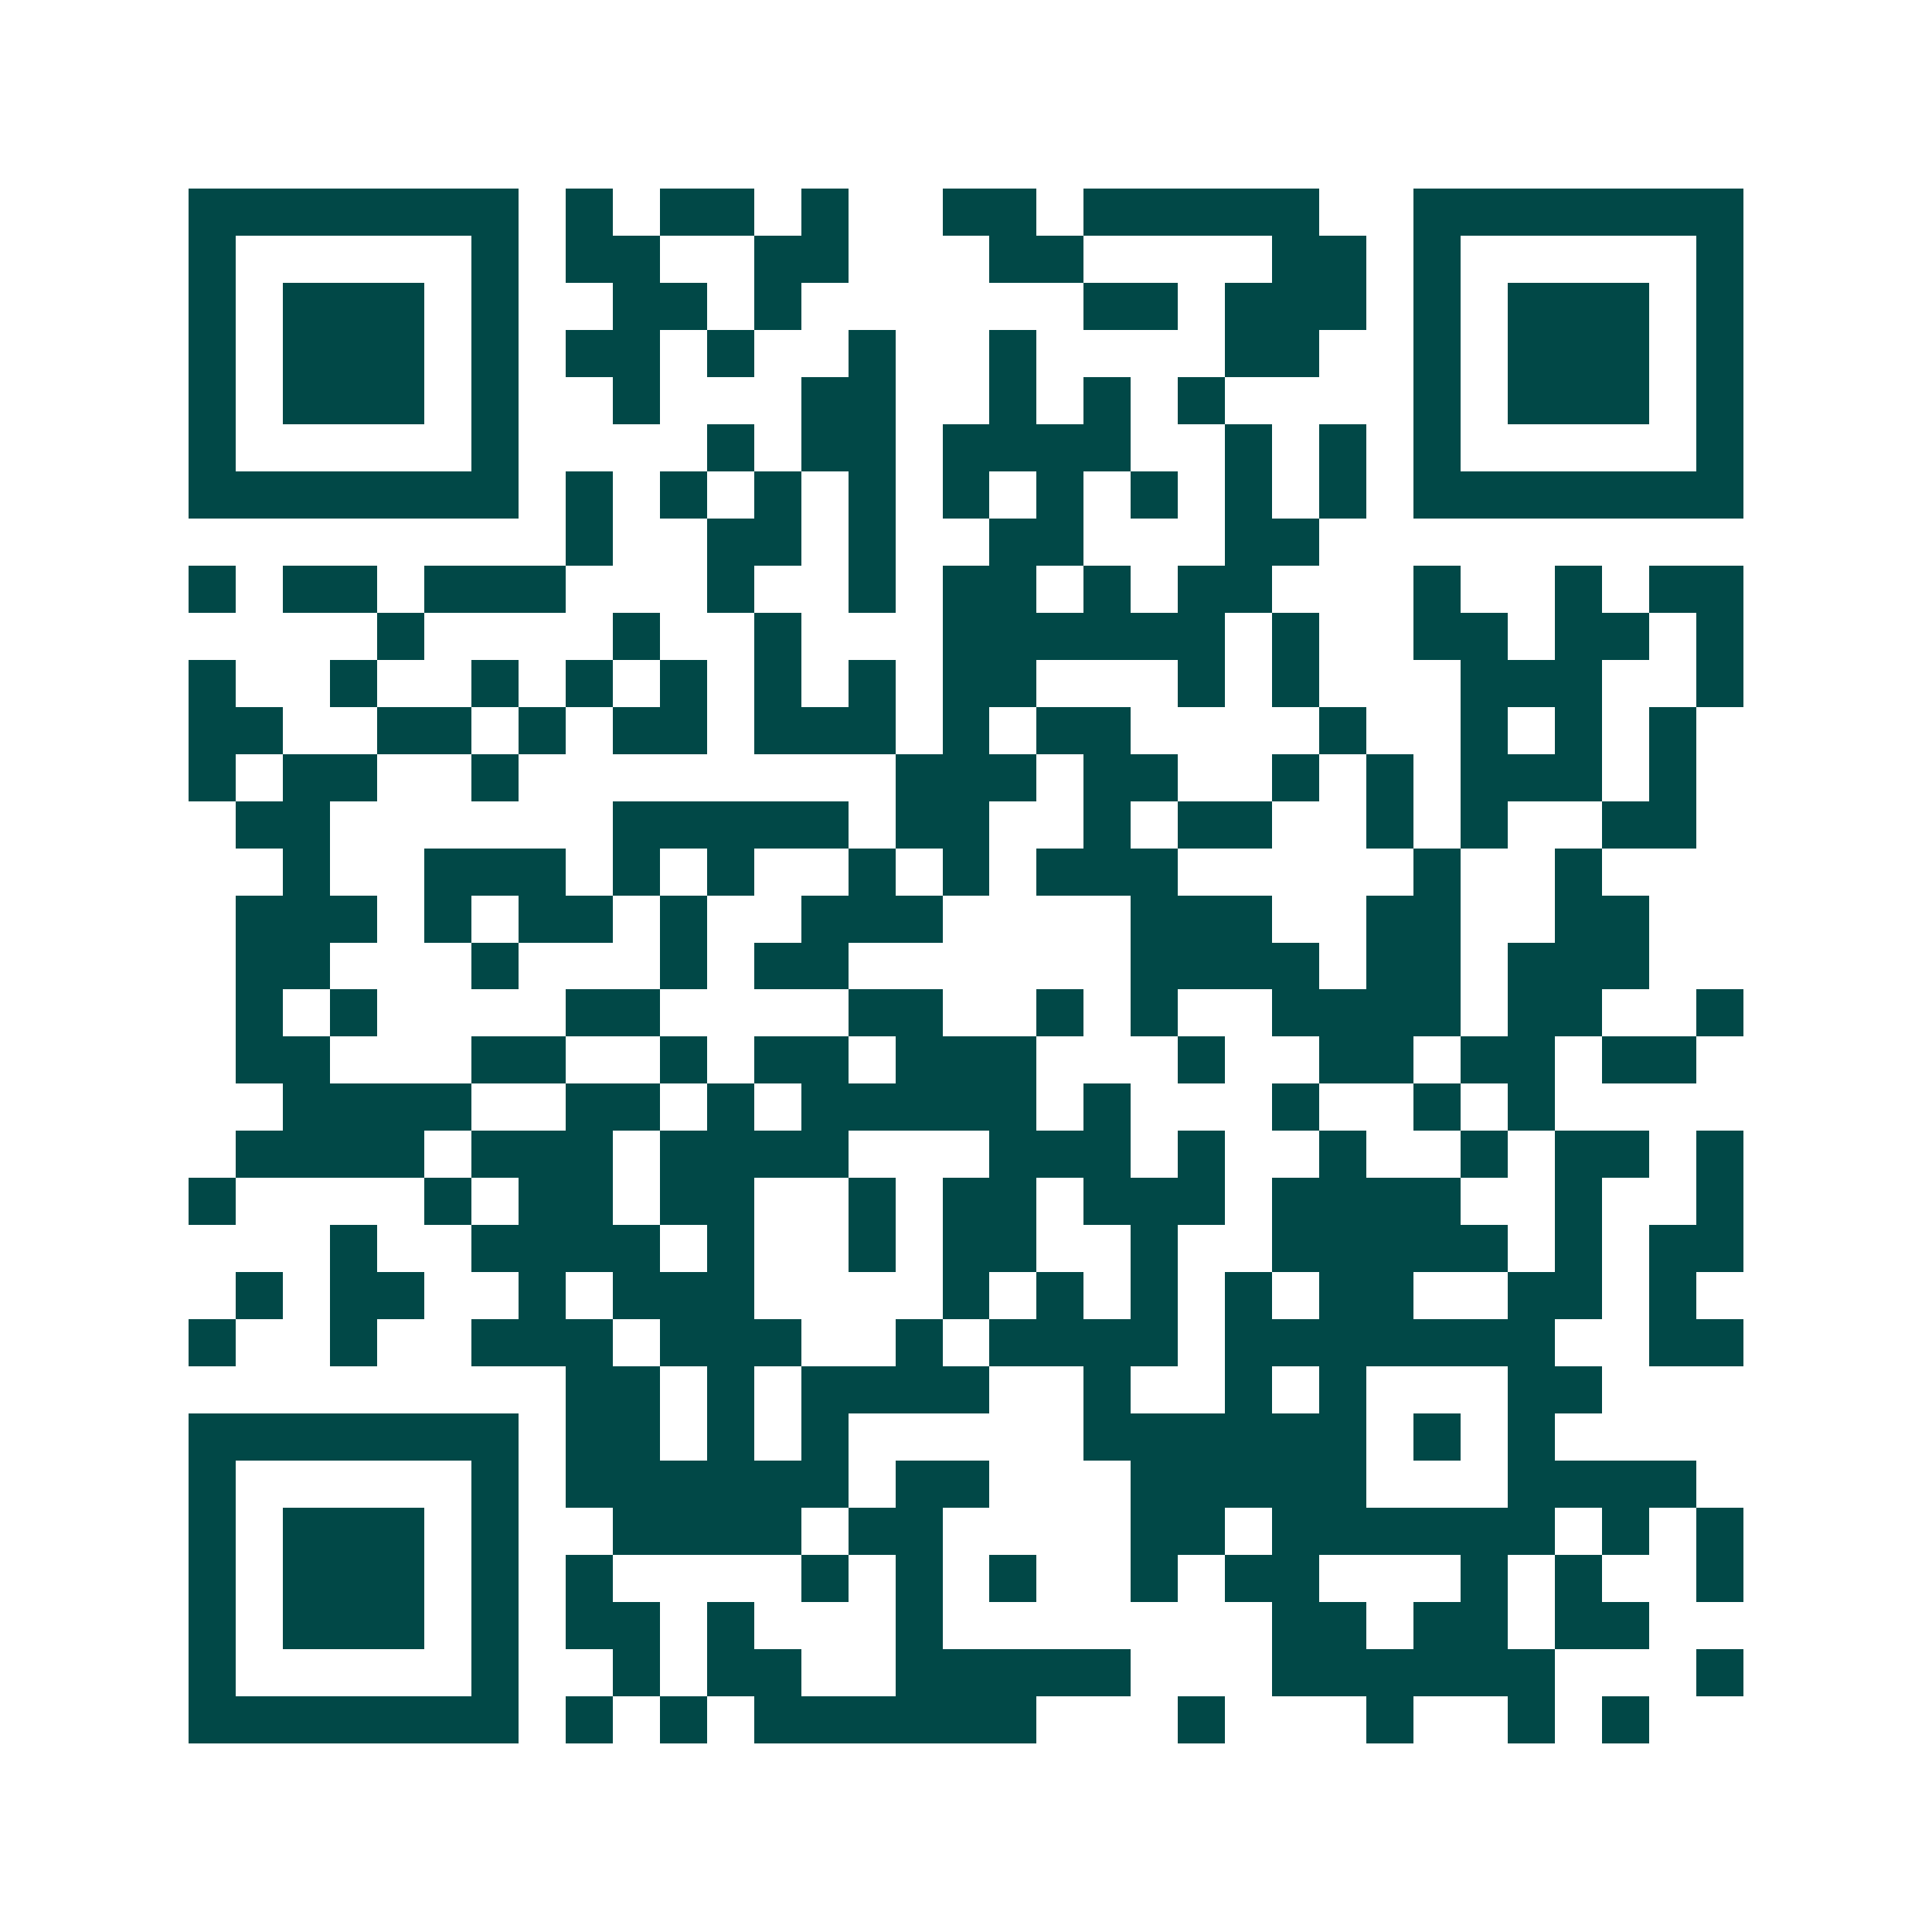 <svg xmlns="http://www.w3.org/2000/svg" width="200" height="200" viewBox="0 0 41 41" shape-rendering="crispEdges"><path fill="#ffffff" d="M0 0h41v41H0z"/><path stroke="#014847" d="M4 4.5h7m1 0h1m1 0h2m1 0h1m2 0h2m1 0h5m2 0h7M4 5.5h1m5 0h1m1 0h2m2 0h2m3 0h2m4 0h2m1 0h1m5 0h1M4 6.5h1m1 0h3m1 0h1m2 0h2m1 0h1m6 0h2m1 0h3m1 0h1m1 0h3m1 0h1M4 7.5h1m1 0h3m1 0h1m1 0h2m1 0h1m2 0h1m2 0h1m4 0h2m2 0h1m1 0h3m1 0h1M4 8.5h1m1 0h3m1 0h1m2 0h1m3 0h2m2 0h1m1 0h1m1 0h1m4 0h1m1 0h3m1 0h1M4 9.5h1m5 0h1m4 0h1m1 0h2m1 0h4m2 0h1m1 0h1m1 0h1m5 0h1M4 10.5h7m1 0h1m1 0h1m1 0h1m1 0h1m1 0h1m1 0h1m1 0h1m1 0h1m1 0h1m1 0h7M12 11.5h1m2 0h2m1 0h1m2 0h2m3 0h2M4 12.5h1m1 0h2m1 0h3m3 0h1m2 0h1m1 0h2m1 0h1m1 0h2m3 0h1m2 0h1m1 0h2M8 13.5h1m4 0h1m2 0h1m3 0h6m1 0h1m2 0h2m1 0h2m1 0h1M4 14.5h1m2 0h1m2 0h1m1 0h1m1 0h1m1 0h1m1 0h1m1 0h2m3 0h1m1 0h1m3 0h3m2 0h1M4 15.5h2m2 0h2m1 0h1m1 0h2m1 0h3m1 0h1m1 0h2m4 0h1m2 0h1m1 0h1m1 0h1M4 16.5h1m1 0h2m2 0h1m8 0h3m1 0h2m2 0h1m1 0h1m1 0h3m1 0h1M5 17.5h2m6 0h5m1 0h2m2 0h1m1 0h2m2 0h1m1 0h1m2 0h2M6 18.5h1m2 0h3m1 0h1m1 0h1m2 0h1m1 0h1m1 0h3m5 0h1m2 0h1M5 19.5h3m1 0h1m1 0h2m1 0h1m2 0h3m4 0h3m2 0h2m2 0h2M5 20.5h2m3 0h1m3 0h1m1 0h2m6 0h4m1 0h2m1 0h3M5 21.5h1m1 0h1m4 0h2m4 0h2m2 0h1m1 0h1m2 0h4m1 0h2m2 0h1M5 22.5h2m3 0h2m2 0h1m1 0h2m1 0h3m3 0h1m2 0h2m1 0h2m1 0h2M6 23.5h4m2 0h2m1 0h1m1 0h5m1 0h1m3 0h1m2 0h1m1 0h1M5 24.5h4m1 0h3m1 0h4m3 0h3m1 0h1m2 0h1m2 0h1m1 0h2m1 0h1M4 25.5h1m4 0h1m1 0h2m1 0h2m2 0h1m1 0h2m1 0h3m1 0h4m2 0h1m2 0h1M7 26.5h1m2 0h4m1 0h1m2 0h1m1 0h2m2 0h1m2 0h5m1 0h1m1 0h2M5 27.5h1m1 0h2m2 0h1m1 0h3m4 0h1m1 0h1m1 0h1m1 0h1m1 0h2m2 0h2m1 0h1M4 28.5h1m2 0h1m2 0h3m1 0h3m2 0h1m1 0h4m1 0h7m2 0h2M12 29.5h2m1 0h1m1 0h4m2 0h1m2 0h1m1 0h1m3 0h2M4 30.5h7m1 0h2m1 0h1m1 0h1m5 0h6m1 0h1m1 0h1M4 31.5h1m5 0h1m1 0h6m1 0h2m3 0h5m3 0h4M4 32.5h1m1 0h3m1 0h1m2 0h4m1 0h2m4 0h2m1 0h6m1 0h1m1 0h1M4 33.5h1m1 0h3m1 0h1m1 0h1m4 0h1m1 0h1m1 0h1m2 0h1m1 0h2m3 0h1m1 0h1m2 0h1M4 34.5h1m1 0h3m1 0h1m1 0h2m1 0h1m3 0h1m7 0h2m1 0h2m1 0h2M4 35.5h1m5 0h1m2 0h1m1 0h2m2 0h5m3 0h6m3 0h1M4 36.5h7m1 0h1m1 0h1m1 0h6m3 0h1m3 0h1m2 0h1m1 0h1"/></svg>
